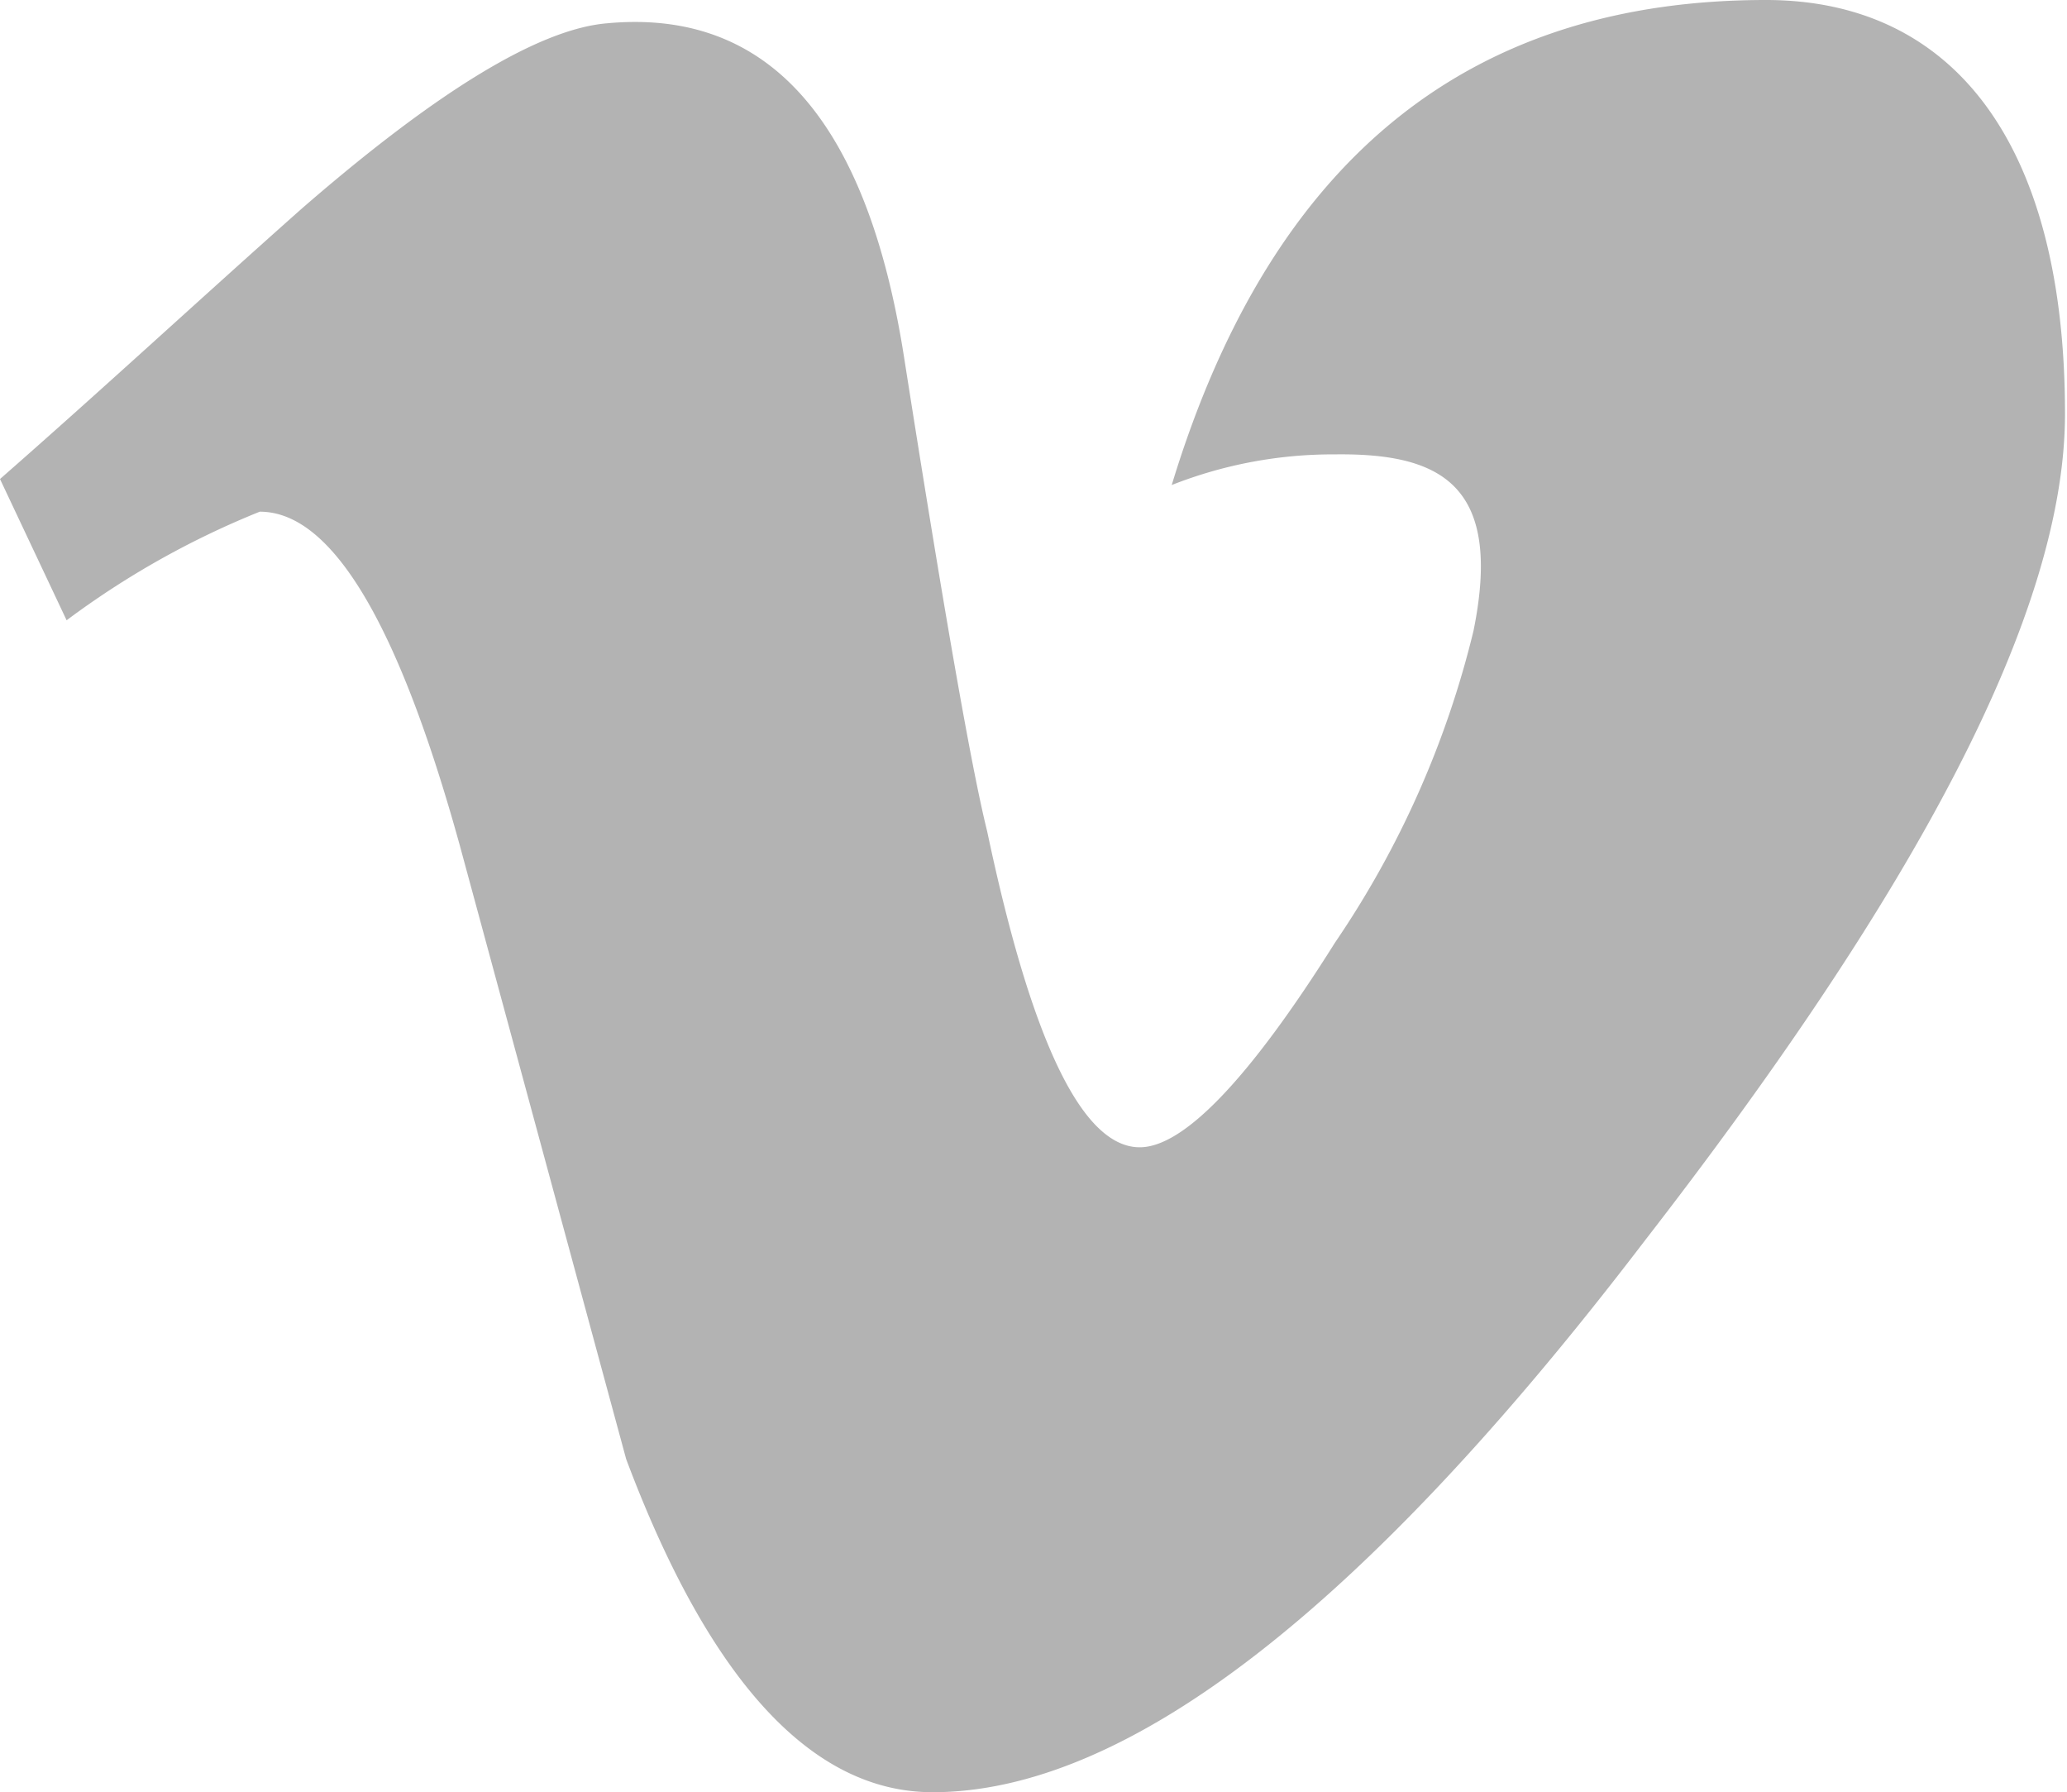 <svg xmlns="http://www.w3.org/2000/svg" viewBox="0 0 31.03 26.9"><defs><style>.cls-1{fill:#b3b3b3;}</style></defs><title>vimeo</title><g id="Layer_2" data-name="Layer 2"><g id="Layer_1-2" data-name="Layer 1"><path class="cls-1" d="M31,6.21c0,3-2.25,7.18-6.33,12.44Q18.37,26.9,14,26.9c-1.81,0-3.35-1.67-4.6-5l-2.5-9.22c-.93-3.36-1.93-5-3-5A12.87,12.87,0,0,0,1,9.31L0,7.19c1.53-1.34,3-2.7,4.52-4.05Q7.58.48,9.11.35q3.62-.34,4.46,5,.9,5.73,1.25,7.13,1,4.74,2.29,4.74c.65,0,1.63-1,2.93-3.07a14.27,14.27,0,0,0,2.08-4.68c.45-2.21-.51-2.67-2.08-2.65a6.59,6.59,0,0,0-2.45.46C19.12,2.25,22.18,0,26.51,0,29.33,0,31,2.16,31,6.21Z"/></g></g></svg>